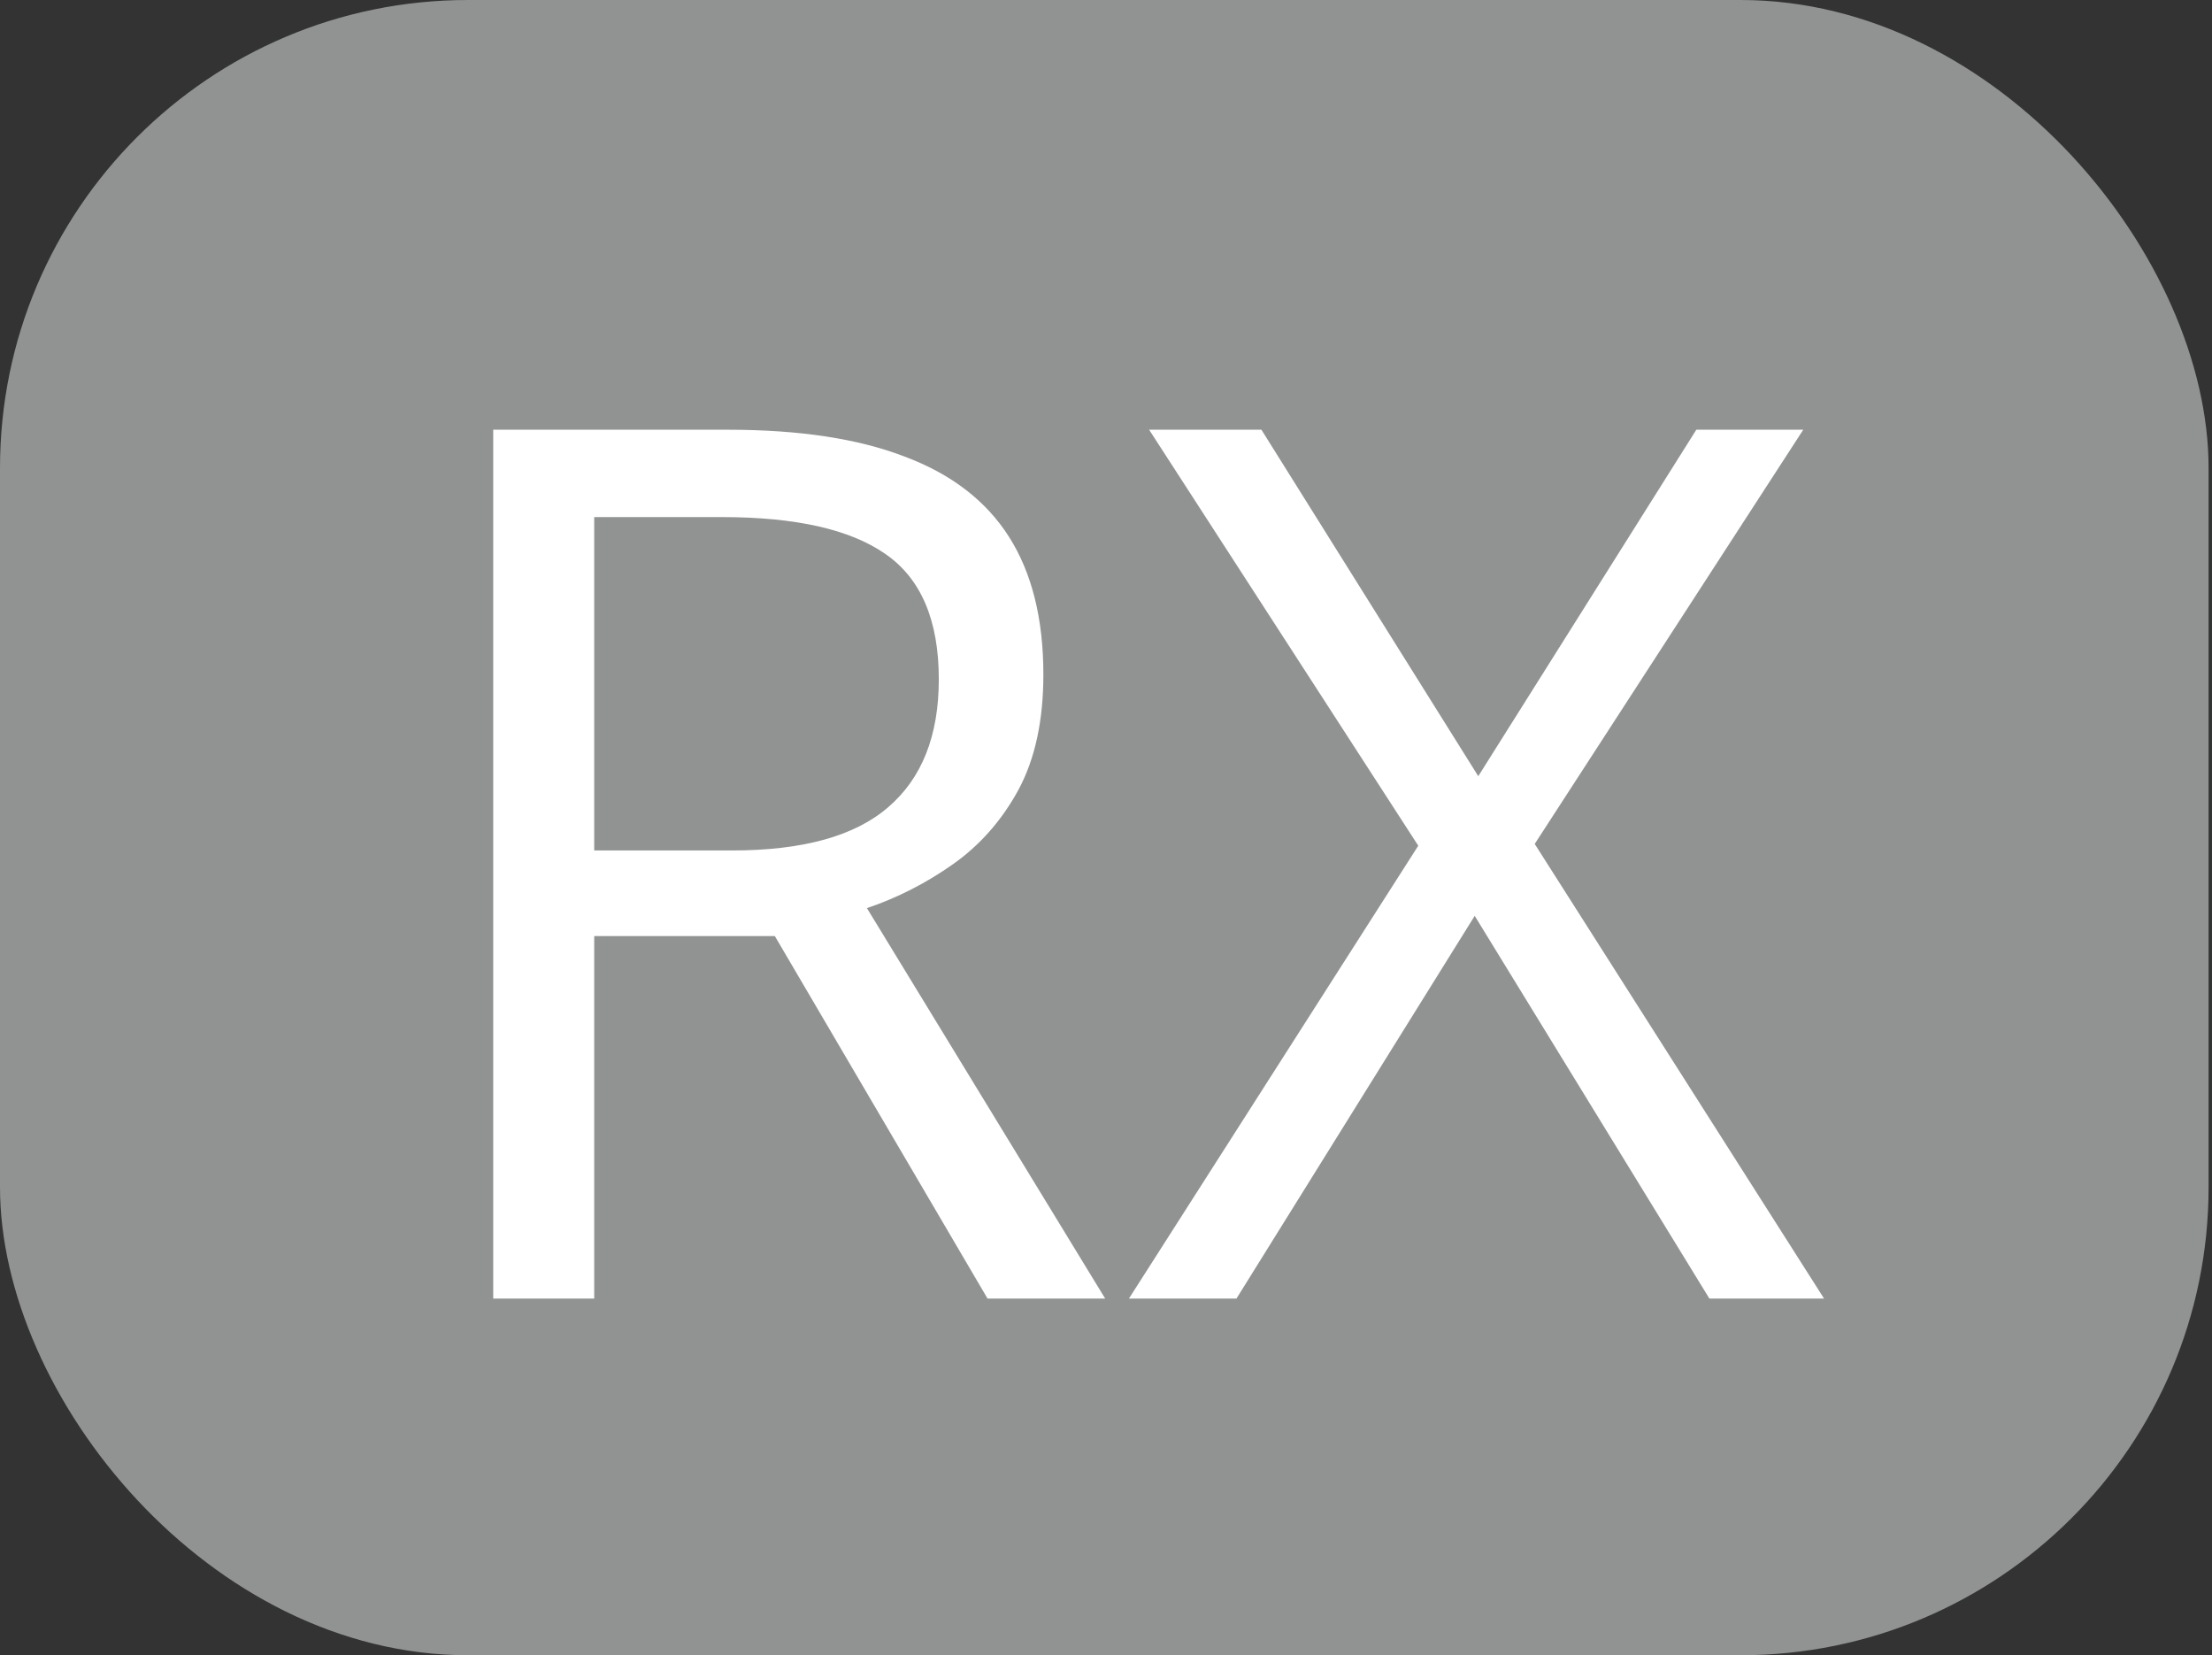 <svg width="397" height="297" viewBox="0 0 397 297" fill="none" xmlns="http://www.w3.org/2000/svg">
<rect x="0" y="0" width="397" height="297" fill="#333333" stroke="none"/>
<rect width="396.388" height="297" rx="83.992" fill="#919292"/>
<path d="M130.639 77.106C143.435 77.106 153.991 78.705 162.309 81.904C170.697 85.032 176.952 89.83 181.076 96.299C185.199 102.768 187.26 111.014 187.26 121.038C187.26 129.284 185.767 136.179 182.782 141.724C179.796 147.198 175.886 151.641 171.052 155.053C166.218 158.465 161.064 161.095 155.591 162.944L198.35 233H177.237L139.063 167.955H106.647V233H88.52V77.106H130.639ZM129.573 92.781H106.647V152.6H131.386C144.11 152.6 153.458 150.006 159.429 144.816C165.472 139.627 168.493 131.985 168.493 121.891C168.493 111.299 165.294 103.799 158.896 99.392C152.57 94.984 142.795 92.781 129.573 92.781ZM327.373 233H306.793L264.674 164.33L221.915 233H202.615L254.544 151.747L206.24 77.106H226.394L265.314 139.271L304.447 77.106H323.641L275.444 151.427L327.373 233Z" fill="white"/>
</svg>
